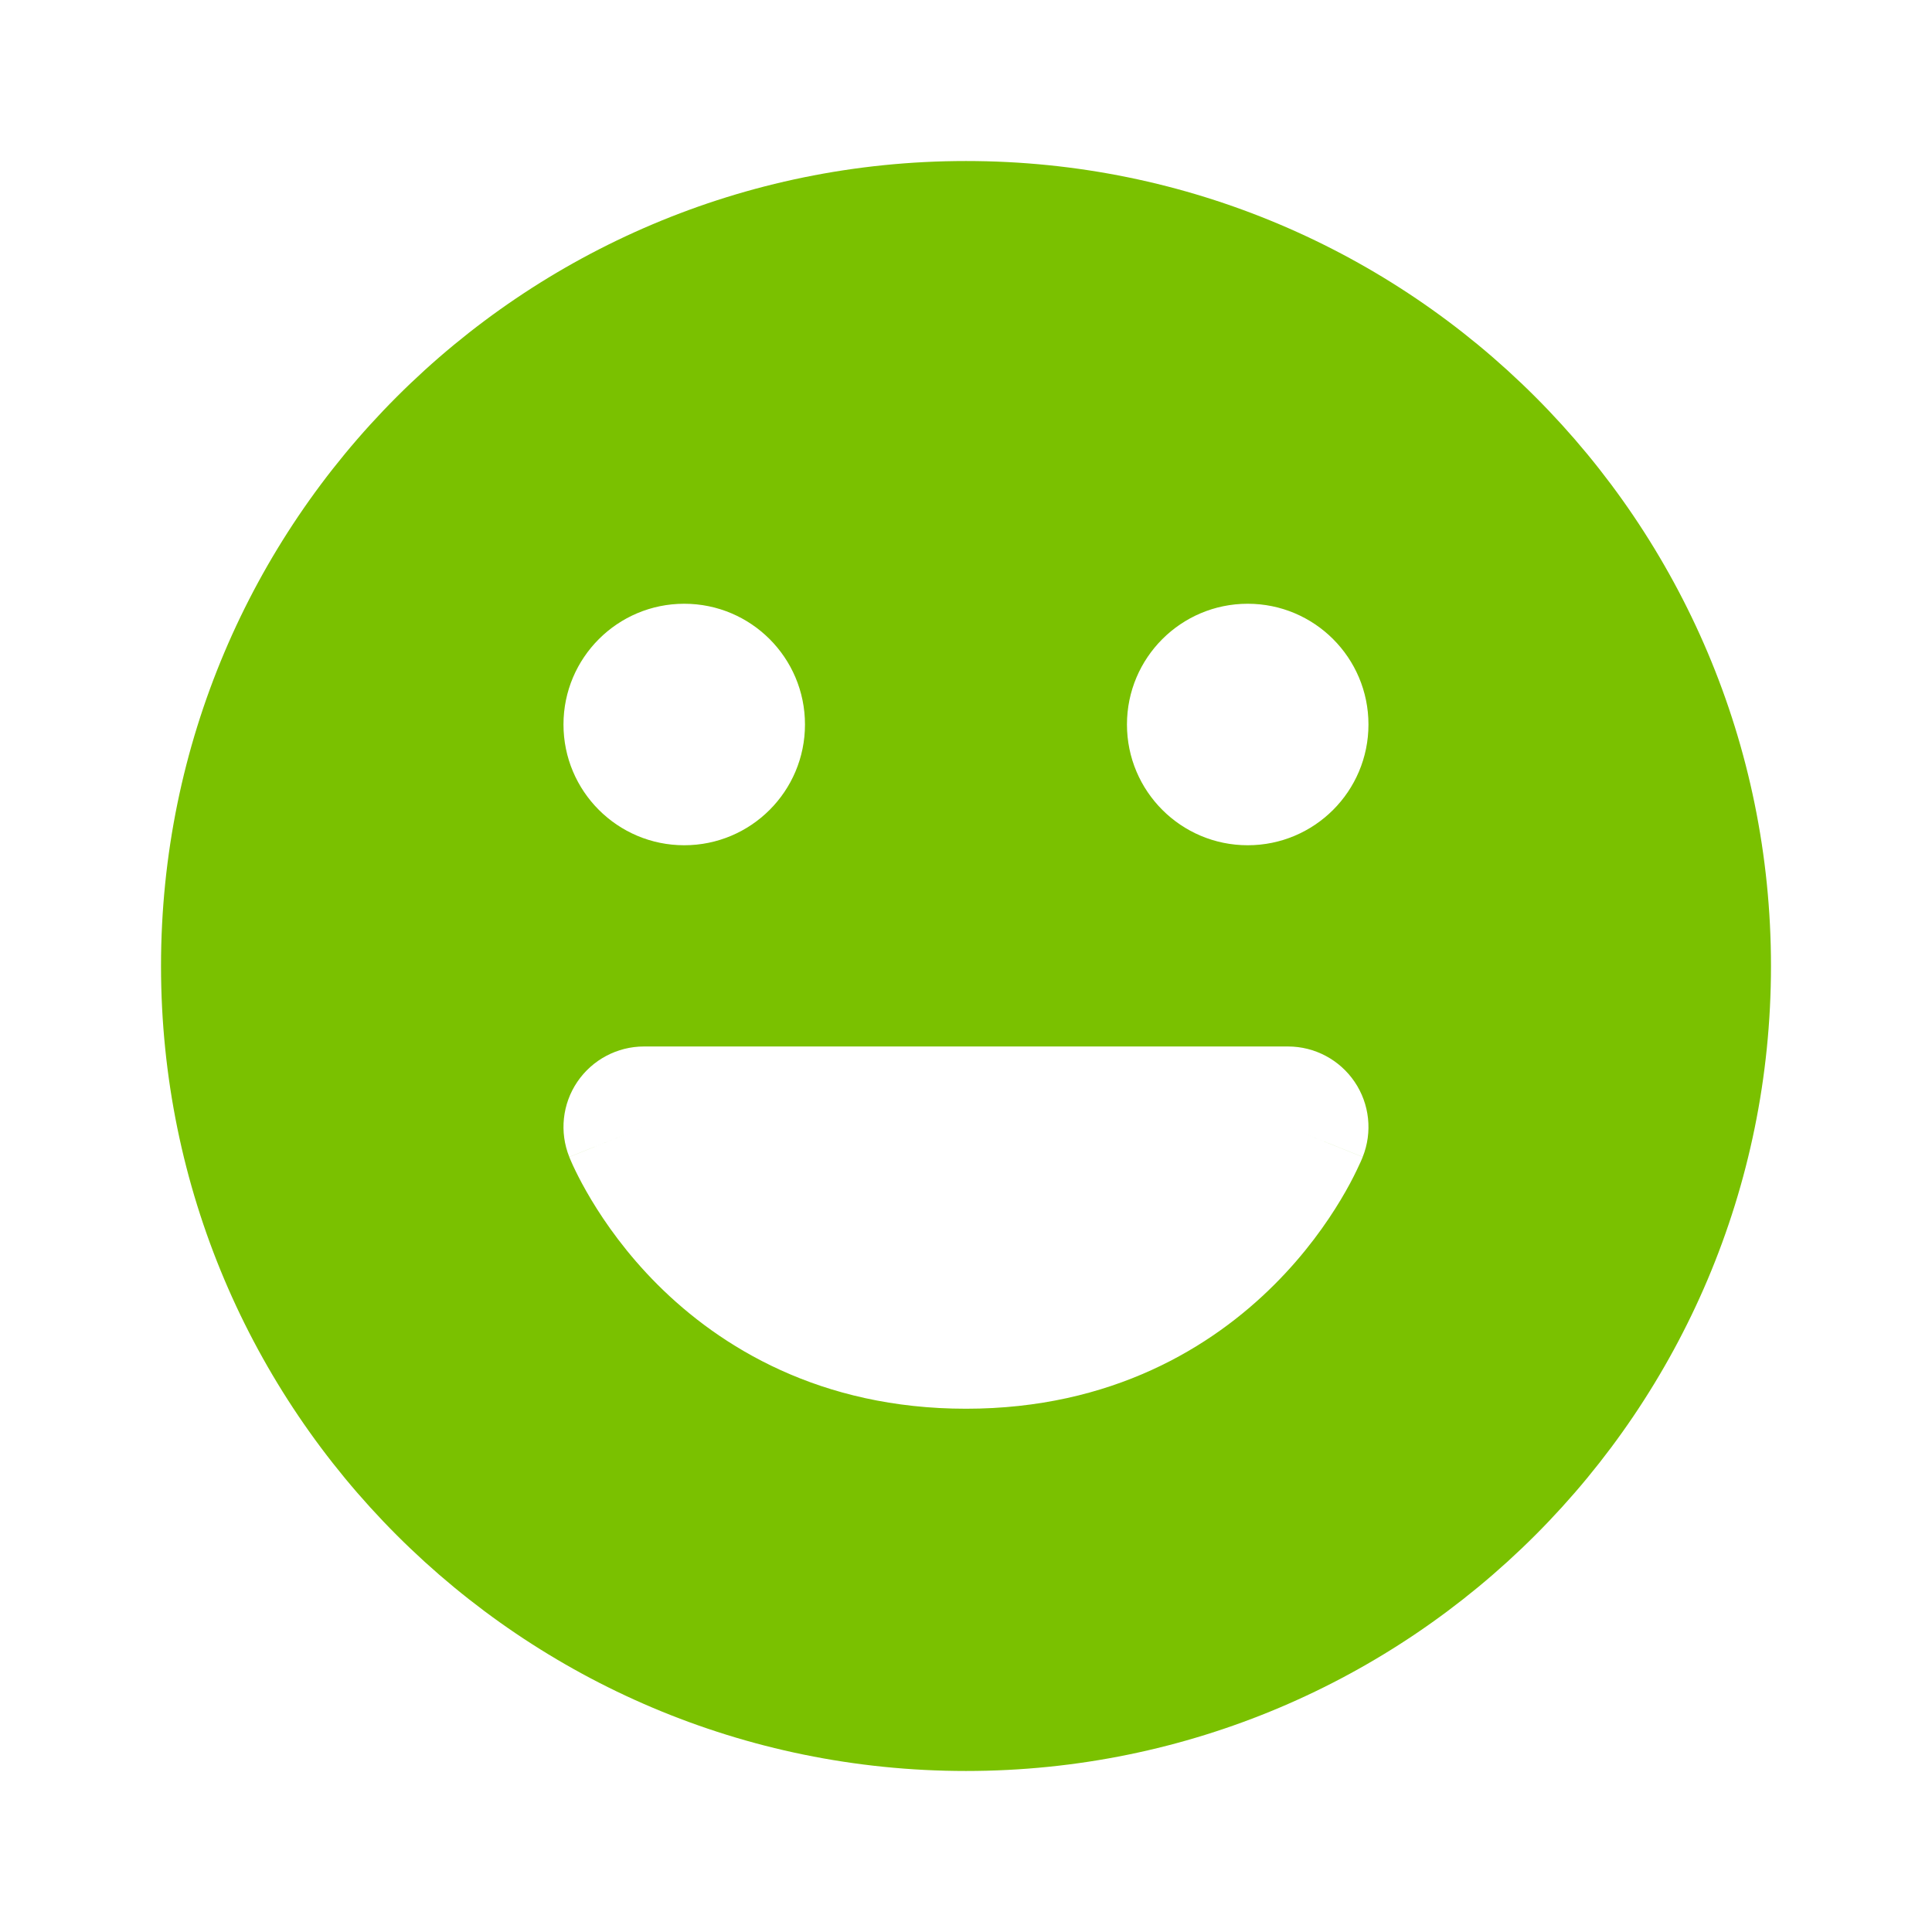 <?xml version="1.0" encoding="UTF-8"?> <svg xmlns="http://www.w3.org/2000/svg" width="32" height="32" viewBox="0 0 32 32" fill="none"> <path fill-rule="evenodd" clip-rule="evenodd" d="M16 29.333C23.364 29.333 29.333 23.364 29.333 16C29.333 8.636 23.364 2.667 16 2.667C8.636 2.667 2.667 8.636 2.667 16C2.667 23.364 8.636 29.333 16 29.333ZM11.333 14C12.438 14 13.333 13.105 13.333 12C13.333 10.895 12.438 10 11.333 10C10.229 10 9.333 10.895 9.333 12C9.333 13.105 10.229 14 11.333 14ZM9.562 17.919C9.81 17.553 10.224 17.333 10.666 17.333H21.333C21.776 17.333 22.189 17.553 22.437 17.919C22.685 18.285 22.735 18.751 22.571 19.162L21.333 18.667C22.571 19.162 22.571 19.163 22.571 19.163L22.569 19.168L22.566 19.174L22.559 19.192C22.553 19.205 22.546 19.222 22.538 19.241C22.52 19.28 22.497 19.331 22.467 19.392C22.408 19.515 22.322 19.68 22.206 19.873C21.975 20.258 21.619 20.767 21.109 21.276C20.074 22.311 18.416 23.333 16 23.333C13.584 23.333 11.926 22.311 10.89 21.276C10.381 20.767 10.025 20.258 9.794 19.873C9.678 19.68 9.592 19.515 9.532 19.392C9.502 19.331 9.479 19.28 9.462 19.241C9.453 19.222 9.446 19.205 9.441 19.192L9.434 19.174L9.431 19.168L9.43 19.165L9.429 19.163C9.429 19.163 9.429 19.162 10.666 18.667L9.429 19.162C9.264 18.751 9.314 18.285 9.562 17.919ZM22.666 12C22.666 13.105 21.771 14 20.666 14C19.562 14 18.666 13.105 18.666 12C18.666 10.895 19.562 10 20.666 10C21.771 10 22.666 10.895 22.666 12Z" fill="#7AC100"></path> </svg> 